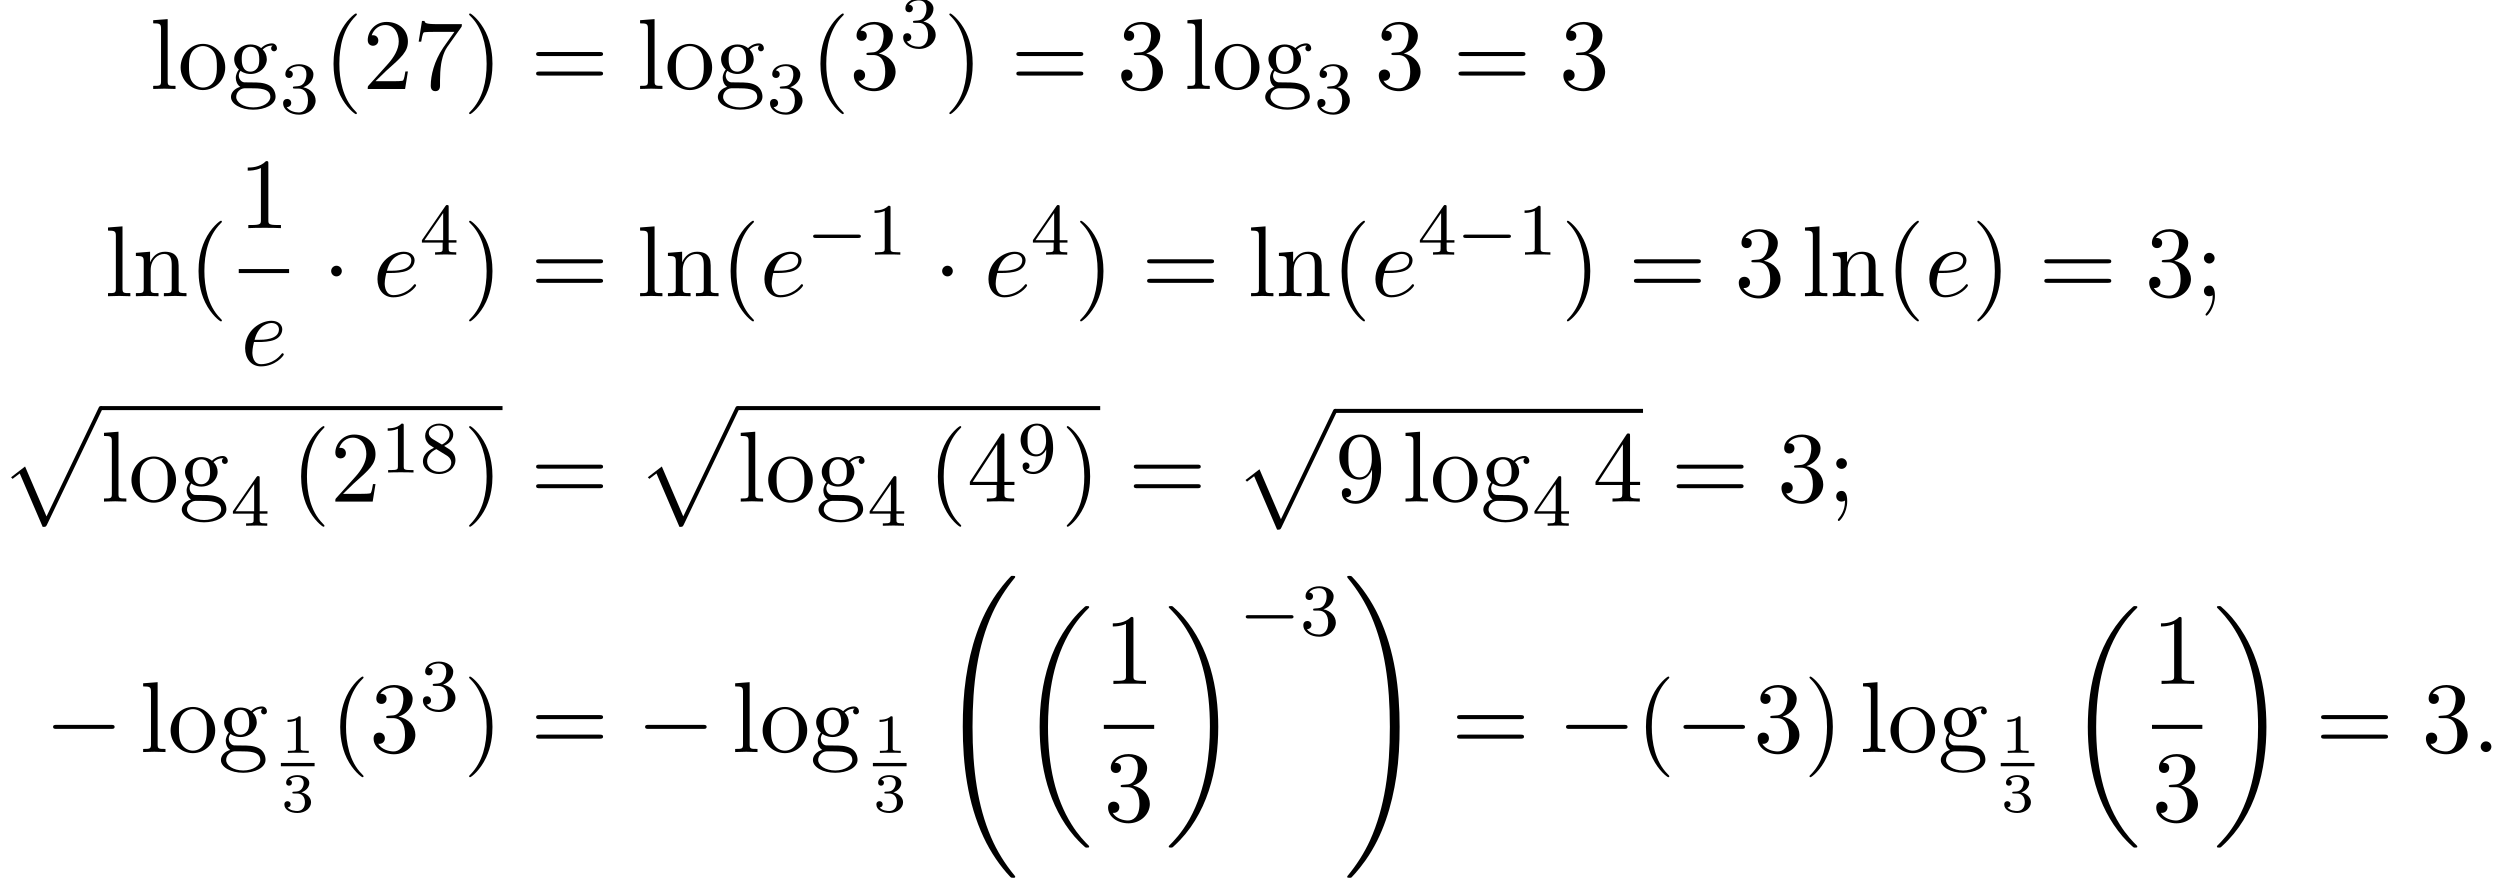 <?xml version='1.0' encoding='UTF-8'?>
<!-- This file was generated by dvisvgm 2.13.3 -->
<svg version='1.1' xmlns='http://www.w3.org/2000/svg' xmlns:xlink='http://www.w3.org/1999/xlink' width='270.914pt' height='95.132pt' viewBox='97.669 69.738 270.914 95.132'>
<defs>
<path id='g0-18' d='M7.636 25.625C7.636 25.582 7.615 25.56 7.593 25.527C7.189 25.124 6.458 24.393 5.727 23.215C3.971 20.4 3.175 16.855 3.175 12.655C3.175 9.72 3.567 5.935 5.367 2.684C6.229 1.135 7.124 .24 7.604-.24C7.636-.273 7.636-.295 7.636-.327C7.636-.436 7.56-.436 7.407-.436S7.233-.436 7.069-.273C3.415 3.055 2.269 8.051 2.269 12.644C2.269 16.931 3.251 21.251 6.022 24.513C6.24 24.764 6.655 25.211 7.102 25.604C7.233 25.735 7.255 25.735 7.407 25.735S7.636 25.735 7.636 25.625Z'/>
<path id='g0-19' d='M5.749 12.655C5.749 8.367 4.767 4.047 1.996 .785C1.778 .535 1.364 .087 .916-.305C.785-.436 .764-.436 .611-.436C.48-.436 .382-.436 .382-.327C.382-.284 .425-.24 .447-.218C.829 .175 1.56 .905 2.291 2.084C4.047 4.898 4.844 8.444 4.844 12.644C4.844 15.578 4.451 19.364 2.651 22.615C1.789 24.164 .884 25.069 .425 25.527C.404 25.56 .382 25.593 .382 25.625C.382 25.735 .48 25.735 .611 25.735C.764 25.735 .785 25.735 .949 25.571C4.604 22.244 5.749 17.247 5.749 12.655Z'/>
<path id='g0-32' d='M8.258 32.171C8.258 32.138 8.258 32.116 8.193 32.04C7.145 30.775 6.273 29.378 5.629 27.862C4.2 24.524 3.633 20.618 3.633 15.927C3.633 11.28 4.167 7.2 5.782 3.622C6.415 2.236 7.244 .949 8.215-.229C8.236-.262 8.258-.284 8.258-.327C8.258-.436 8.182-.436 8.018-.436S7.833-.436 7.811-.415C7.8-.404 7.124 .251 6.273 1.451C4.375 4.135 3.415 7.342 2.924 10.593C2.662 12.349 2.575 14.138 2.575 15.916C2.575 19.996 3.087 24.164 4.833 27.895C5.607 29.553 6.644 31.047 7.724 32.182C7.822 32.269 7.833 32.28 8.018 32.28C8.182 32.28 8.258 32.28 8.258 32.171Z'/>
<path id='g0-33' d='M6.055 15.927C6.055 11.847 5.542 7.68 3.796 3.949C3.022 2.291 1.985 .796 .905-.338C.807-.425 .796-.436 .611-.436C.458-.436 .371-.436 .371-.327C.371-.284 .415-.229 .436-.196C1.484 1.069 2.356 2.465 3 3.982C4.429 7.32 4.996 11.225 4.996 15.916C4.996 20.564 4.462 24.644 2.847 28.222C2.215 29.607 1.385 30.895 .415 32.073C.404 32.095 .371 32.138 .371 32.171C.371 32.28 .458 32.28 .611 32.28C.775 32.28 .796 32.28 .818 32.258C.829 32.247 1.505 31.593 2.356 30.393C4.255 27.709 5.215 24.502 5.705 21.251C5.967 19.495 6.055 17.705 6.055 15.927Z'/>
<path id='g0-112' d='M4.625 12.655C4.964 12.655 4.975 12.644 5.084 12.436L11.051-.022C11.127-.164 11.127-.185 11.127-.218C11.127-.338 11.04-.436 10.909-.436C10.767-.436 10.724-.338 10.669-.218L5.04 11.52L2.716 6.109L1.2 7.276L1.364 7.451L2.138 6.862L4.625 12.655Z'/>
<path id='g6-40' d='M3.611 2.618C3.611 2.585 3.611 2.564 3.425 2.378C2.062 1.004 1.713-1.058 1.713-2.727C1.713-4.625 2.127-6.524 3.469-7.887C3.611-8.018 3.611-8.04 3.611-8.073C3.611-8.149 3.567-8.182 3.502-8.182C3.393-8.182 2.411-7.44 1.767-6.055C1.211-4.855 1.08-3.644 1.08-2.727C1.08-1.876 1.2-.556 1.8 .676C2.455 2.018 3.393 2.727 3.502 2.727C3.567 2.727 3.611 2.695 3.611 2.618Z'/>
<path id='g6-41' d='M3.153-2.727C3.153-3.578 3.033-4.898 2.433-6.131C1.778-7.473 .84-8.182 .731-8.182C.665-8.182 .622-8.138 .622-8.073C.622-8.04 .622-8.018 .829-7.822C1.898-6.742 2.52-5.007 2.52-2.727C2.52-.862 2.116 1.058 .764 2.433C.622 2.564 .622 2.585 .622 2.618C.622 2.684 .665 2.727 .731 2.727C.84 2.727 1.822 1.985 2.465 .6C3.022-.6 3.153-1.811 3.153-2.727Z'/>
<path id='g6-49' d='M3.207-6.982C3.207-7.244 3.207-7.265 2.956-7.265C2.28-6.567 1.32-6.567 .971-6.567V-6.229C1.189-6.229 1.833-6.229 2.4-6.513V-.862C2.4-.469 2.367-.338 1.385-.338H1.036V0C1.418-.033 2.367-.033 2.804-.033S4.189-.033 4.571 0V-.338H4.222C3.24-.338 3.207-.458 3.207-.862V-6.982Z'/>
<path id='g6-50' d='M1.385-.84L2.542-1.964C4.244-3.469 4.898-4.058 4.898-5.149C4.898-6.393 3.916-7.265 2.585-7.265C1.353-7.265 .545-6.262 .545-5.291C.545-4.68 1.091-4.68 1.124-4.68C1.309-4.68 1.691-4.811 1.691-5.258C1.691-5.542 1.495-5.825 1.113-5.825C1.025-5.825 1.004-5.825 .971-5.815C1.222-6.524 1.811-6.927 2.444-6.927C3.436-6.927 3.905-6.044 3.905-5.149C3.905-4.276 3.36-3.415 2.76-2.738L.665-.404C.545-.284 .545-.262 .545 0H4.593L4.898-1.898H4.625C4.571-1.571 4.495-1.091 4.385-.927C4.309-.84 3.589-.84 3.349-.84H1.385Z'/>
<path id='g6-51' d='M3.164-3.84C4.058-4.135 4.691-4.898 4.691-5.76C4.691-6.655 3.731-7.265 2.684-7.265C1.582-7.265 .753-6.611 .753-5.782C.753-5.422 .993-5.215 1.309-5.215C1.647-5.215 1.865-5.455 1.865-5.771C1.865-6.316 1.353-6.316 1.189-6.316C1.527-6.851 2.247-6.993 2.64-6.993C3.087-6.993 3.687-6.753 3.687-5.771C3.687-5.64 3.665-5.007 3.382-4.527C3.055-4.004 2.684-3.971 2.411-3.96C2.324-3.949 2.062-3.927 1.985-3.927C1.898-3.916 1.822-3.905 1.822-3.796C1.822-3.676 1.898-3.676 2.084-3.676H2.564C3.458-3.676 3.862-2.935 3.862-1.865C3.862-.382 3.109-.065 2.629-.065C2.16-.065 1.342-.251 .96-.895C1.342-.84 1.68-1.08 1.68-1.495C1.68-1.887 1.385-2.105 1.069-2.105C.807-2.105 .458-1.953 .458-1.473C.458-.48 1.473 .24 2.662 .24C3.993 .24 4.985-.753 4.985-1.865C4.985-2.76 4.298-3.611 3.164-3.84Z'/>
<path id='g6-52' d='M3.207-1.8V-.851C3.207-.458 3.185-.338 2.378-.338H2.149V0C2.596-.033 3.164-.033 3.622-.033S4.658-.033 5.105 0V-.338H4.876C4.069-.338 4.047-.458 4.047-.851V-1.8H5.138V-2.138H4.047V-7.102C4.047-7.32 4.047-7.385 3.873-7.385C3.775-7.385 3.742-7.385 3.655-7.255L.305-2.138V-1.8H3.207ZM3.273-2.138H.611L3.273-6.207V-2.138Z'/>
<path id='g6-55' d='M5.193-6.644C5.291-6.775 5.291-6.796 5.291-7.025H2.64C1.309-7.025 1.287-7.167 1.244-7.375H.971L.611-5.127H.884C.916-5.302 1.015-5.989 1.156-6.12C1.233-6.185 2.084-6.185 2.225-6.185H4.484C4.364-6.011 3.502-4.822 3.262-4.462C2.28-2.989 1.92-1.473 1.92-.36C1.92-.251 1.92 .24 2.422 .24S2.924-.251 2.924-.36V-.916C2.924-1.516 2.956-2.116 3.044-2.705C3.087-2.956 3.24-3.895 3.72-4.571L5.193-6.644Z'/>
<path id='g6-57' d='M4.004-3.469V-3.12C4.004-.567 2.869-.065 2.236-.065C2.051-.065 1.462-.087 1.167-.458C1.647-.458 1.735-.775 1.735-.96C1.735-1.298 1.473-1.462 1.233-1.462C1.058-1.462 .731-1.364 .731-.938C.731-.207 1.32 .24 2.247 .24C3.655 .24 4.985-1.244 4.985-3.589C4.985-6.524 3.731-7.265 2.76-7.265C2.16-7.265 1.625-7.069 1.156-6.578C.709-6.087 .458-5.629 .458-4.811C.458-3.447 1.418-2.378 2.64-2.378C3.305-2.378 3.753-2.836 4.004-3.469ZM2.651-2.629C2.476-2.629 1.975-2.629 1.636-3.316C1.44-3.72 1.44-4.265 1.44-4.8C1.44-5.389 1.44-5.902 1.669-6.305C1.964-6.851 2.378-6.993 2.76-6.993C3.262-6.993 3.622-6.622 3.807-6.131C3.938-5.782 3.982-5.095 3.982-4.593C3.982-3.687 3.611-2.629 2.651-2.629Z'/>
<path id='g6-59' d='M2.095-4.124C2.095-4.44 1.833-4.702 1.516-4.702S.938-4.44 .938-4.124S1.2-3.545 1.516-3.545S2.095-3.807 2.095-4.124ZM1.887-.12C1.887 .185 1.887 1.036 1.189 1.844C1.113 1.931 1.113 1.953 1.113 1.985C1.113 2.062 1.167 2.105 1.222 2.105C1.342 2.105 2.127 1.233 2.127-.033C2.127-.349 2.105-1.156 1.516-1.156C1.135-1.156 .938-.862 .938-.578S1.124 0 1.516 0C1.571 0 1.593 0 1.604-.011C1.68-.022 1.8-.044 1.887-.12Z'/>
<path id='g6-61' d='M7.495-3.567C7.658-3.567 7.865-3.567 7.865-3.785S7.658-4.004 7.505-4.004H.971C.818-4.004 .611-4.004 .611-3.785S.818-3.567 .982-3.567H7.495ZM7.505-1.451C7.658-1.451 7.865-1.451 7.865-1.669S7.658-1.887 7.495-1.887H.982C.818-1.887 .611-1.887 .611-1.669S.818-1.451 .971-1.451H7.505Z'/>
<path id='g6-103' d='M2.422-1.876C1.473-1.876 1.473-2.967 1.473-3.218C1.473-3.513 1.484-3.862 1.647-4.135C1.735-4.265 1.985-4.571 2.422-4.571C3.371-4.571 3.371-3.48 3.371-3.229C3.371-2.935 3.36-2.585 3.196-2.313C3.109-2.182 2.858-1.876 2.422-1.876ZM1.156-1.451C1.156-1.495 1.156-1.745 1.342-1.964C1.767-1.658 2.215-1.625 2.422-1.625C3.436-1.625 4.189-2.378 4.189-3.218C4.189-3.622 4.015-4.025 3.742-4.276C4.135-4.647 4.527-4.702 4.724-4.702C4.745-4.702 4.8-4.702 4.833-4.691C4.713-4.647 4.658-4.527 4.658-4.396C4.658-4.211 4.8-4.08 4.975-4.08C5.084-4.08 5.291-4.156 5.291-4.407C5.291-4.593 5.16-4.942 4.735-4.942C4.516-4.942 4.036-4.876 3.578-4.429C3.12-4.789 2.662-4.822 2.422-4.822C1.407-4.822 .655-4.069 .655-3.229C.655-2.749 .895-2.335 1.167-2.105C1.025-1.942 .829-1.582 .829-1.2C.829-.862 .971-.447 1.309-.229C.655-.044 .305 .425 .305 .862C.305 1.647 1.385 2.247 2.716 2.247C4.004 2.247 5.138 1.691 5.138 .84C5.138 .458 4.985-.098 4.429-.404C3.851-.709 3.218-.709 2.553-.709C2.28-.709 1.811-.709 1.735-.72C1.385-.764 1.156-1.102 1.156-1.451ZM2.727 1.996C1.625 1.996 .873 1.44 .873 .862C.873 .36 1.287-.044 1.767-.076H2.411C3.349-.076 4.571-.076 4.571 .862C4.571 1.451 3.796 1.996 2.727 1.996Z'/>
<path id='g6-108' d='M1.931-7.571L.36-7.451V-7.113C1.124-7.113 1.211-7.036 1.211-6.502V-.829C1.211-.338 1.091-.338 .36-.338V0C.72-.011 1.298-.033 1.571-.033S2.378-.011 2.782 0V-.338C2.051-.338 1.931-.338 1.931-.829V-7.571Z'/>
<path id='g6-110' d='M1.2-3.753V-.829C1.2-.338 1.08-.338 .349-.338V0C.731-.011 1.287-.033 1.582-.033C1.865-.033 2.433-.011 2.804 0V-.338C2.073-.338 1.953-.338 1.953-.829V-2.836C1.953-3.971 2.727-4.582 3.425-4.582C4.113-4.582 4.233-3.993 4.233-3.371V-.829C4.233-.338 4.113-.338 3.382-.338V0C3.764-.011 4.32-.033 4.615-.033C4.898-.033 5.465-.011 5.836 0V-.338C5.269-.338 4.996-.338 4.985-.665V-2.749C4.985-3.687 4.985-4.025 4.647-4.418C4.495-4.604 4.135-4.822 3.502-4.822C2.705-4.822 2.193-4.353 1.887-3.676V-4.822L.349-4.702V-4.364C1.113-4.364 1.2-4.287 1.2-3.753Z'/>
<path id='g6-111' d='M5.138-2.335C5.138-3.731 4.047-4.887 2.727-4.887C1.364-4.887 .305-3.698 .305-2.335C.305-.927 1.44 .12 2.716 .12C4.036 .12 5.138-.949 5.138-2.335ZM2.727-.153C2.258-.153 1.778-.382 1.484-.884C1.211-1.364 1.211-2.029 1.211-2.422C1.211-2.847 1.211-3.436 1.473-3.916C1.767-4.418 2.28-4.647 2.716-4.647C3.196-4.647 3.665-4.407 3.949-3.938S4.233-2.836 4.233-2.422C4.233-2.029 4.233-1.44 3.993-.96C3.753-.469 3.273-.153 2.727-.153Z'/>
<path id='g5-49' d='M2.503-5.077C2.503-5.292 2.487-5.3 2.271-5.3C1.945-4.981 1.522-4.79 .765-4.79V-4.527C.98-4.527 1.411-4.527 1.873-4.742V-.654C1.873-.359 1.849-.263 1.092-.263H.813V0C1.14-.024 1.825-.024 2.184-.024S3.236-.024 3.563 0V-.263H3.284C2.527-.263 2.503-.359 2.503-.654V-5.077Z'/>
<path id='g5-51' d='M2.016-2.662C2.646-2.662 3.045-2.2 3.045-1.363C3.045-.367 2.479-.072 2.056-.072C1.618-.072 1.02-.231 .741-.654C1.028-.654 1.227-.837 1.227-1.1C1.227-1.355 1.044-1.538 .789-1.538C.574-1.538 .351-1.403 .351-1.084C.351-.327 1.164 .167 2.072 .167C3.132 .167 3.873-.566 3.873-1.363C3.873-2.024 3.347-2.63 2.534-2.805C3.164-3.029 3.634-3.571 3.634-4.208S2.917-5.3 2.088-5.3C1.235-5.3 .59-4.838 .59-4.232C.59-3.937 .789-3.81 .996-3.81C1.243-3.81 1.403-3.985 1.403-4.216C1.403-4.511 1.148-4.623 .972-4.631C1.307-5.069 1.921-5.093 2.064-5.093C2.271-5.093 2.877-5.029 2.877-4.208C2.877-3.65 2.646-3.316 2.534-3.188C2.295-2.941 2.112-2.925 1.626-2.893C1.474-2.885 1.411-2.877 1.411-2.774C1.411-2.662 1.482-2.662 1.618-2.662H2.016Z'/>
<path id='g5-52' d='M3.14-5.157C3.14-5.316 3.14-5.38 2.973-5.38C2.869-5.38 2.861-5.372 2.782-5.26L.239-1.57V-1.307H2.487V-.646C2.487-.351 2.463-.263 1.849-.263H1.666V0C2.343-.024 2.359-.024 2.813-.024S3.284-.024 3.961 0V-.263H3.778C3.164-.263 3.14-.351 3.14-.646V-1.307H3.985V-1.57H3.14V-5.157ZM2.542-4.511V-1.57H.518L2.542-4.511Z'/>
<path id='g5-56' d='M2.646-2.877C3.092-3.092 3.634-3.491 3.634-4.113C3.634-4.87 2.861-5.3 2.12-5.3C1.275-5.3 .59-4.718 .59-3.969C.59-3.674 .693-3.403 .893-3.172C1.028-3.005 1.06-2.989 1.554-2.678C.566-2.24 .351-1.658 .351-1.211C.351-.335 1.235 .167 2.104 .167C3.084 .167 3.873-.494 3.873-1.339C3.873-1.841 3.602-2.176 3.475-2.311C3.339-2.439 3.332-2.447 2.646-2.877ZM1.411-3.626C1.18-3.762 .988-3.993 .988-4.272C.988-4.774 1.538-5.093 2.104-5.093C2.726-5.093 3.236-4.67 3.236-4.113C3.236-3.65 2.877-3.26 2.407-3.029L1.411-3.626ZM1.801-2.534C1.833-2.519 2.742-1.961 2.877-1.873C3.005-1.801 3.419-1.546 3.419-1.068C3.419-.454 2.774-.072 2.12-.072C1.411-.072 .805-.558 .805-1.211C.805-1.809 1.251-2.279 1.801-2.534Z'/>
<path id='g5-57' d='M3.124-2.351C3.124-.406 2.2-.072 1.737-.072C1.57-.072 1.156-.096 .94-.343C1.291-.375 1.315-.638 1.315-.717C1.315-.956 1.132-1.092 .94-1.092C.797-1.092 .566-1.004 .566-.701C.566-.159 1.012 .167 1.745 .167C2.837 .167 3.873-.917 3.873-2.622C3.873-4.694 2.957-5.3 2.136-5.3C1.196-5.3 .351-4.567 .351-3.523C.351-2.495 1.124-1.745 2.024-1.745C2.59-1.745 2.933-2.104 3.124-2.511V-2.351ZM2.056-1.969C1.69-1.969 1.459-2.136 1.283-2.431C1.1-2.726 1.1-3.108 1.1-3.515C1.1-3.985 1.1-4.32 1.315-4.647C1.514-4.933 1.769-5.093 2.144-5.093C2.678-5.093 2.909-4.567 2.933-4.527C3.1-4.136 3.108-3.515 3.108-3.355C3.108-2.726 2.766-1.969 2.056-1.969Z'/>
<path id='g3-58' d='M2.095-.578C2.095-.895 1.833-1.156 1.516-1.156S.938-.895 .938-.578S1.2 0 1.516 0S2.095-.262 2.095-.578Z'/>
<path id='g3-101' d='M2.04-2.52C2.356-2.52 3.164-2.542 3.709-2.771C4.473-3.098 4.527-3.742 4.527-3.895C4.527-4.375 4.113-4.822 3.36-4.822C2.149-4.822 .502-3.764 .502-1.855C.502-.742 1.145 .12 2.215 .12C3.775 .12 4.691-1.036 4.691-1.167C4.691-1.233 4.625-1.309 4.56-1.309C4.505-1.309 4.484-1.287 4.418-1.2C3.556-.12 2.367-.12 2.236-.12C1.385-.12 1.287-1.036 1.287-1.385C1.287-1.516 1.298-1.855 1.462-2.52H2.04ZM1.527-2.76C1.953-4.418 3.076-4.582 3.36-4.582C3.873-4.582 4.167-4.265 4.167-3.895C4.167-2.76 2.422-2.76 1.975-2.76H1.527Z'/>
<path id='g4-49' d='M2.146-3.796C2.146-3.975 2.122-3.975 1.943-3.975C1.548-3.593 .938-3.593 .723-3.593V-3.359C.879-3.359 1.273-3.359 1.632-3.527V-.508C1.632-.311 1.632-.233 1.016-.233H.759V0C1.088-.024 1.554-.024 1.889-.024S2.69-.024 3.019 0V-.233H2.762C2.146-.233 2.146-.311 2.146-.508V-3.796Z'/>
<path id='g4-51' d='M1.757-1.985C2.266-1.985 2.606-1.644 2.606-1.034C2.606-.377 2.212-.09 1.775-.09C1.614-.09 .998-.126 .729-.472C.962-.496 1.058-.652 1.058-.813C1.058-1.016 .915-1.154 .717-1.154C.556-1.154 .377-1.052 .377-.801C.377-.209 1.034 .126 1.793 .126C2.678 .126 3.27-.442 3.27-1.034C3.27-1.47 2.935-1.931 2.224-2.11C2.696-2.266 3.078-2.648 3.078-3.138C3.078-3.616 2.517-3.975 1.799-3.975C1.1-3.975 .568-3.652 .568-3.162C.568-2.905 .765-2.833 .885-2.833C1.04-2.833 1.201-2.941 1.201-3.15C1.201-3.335 1.07-3.443 .909-3.467C1.19-3.778 1.733-3.778 1.787-3.778C2.092-3.778 2.475-3.634 2.475-3.138C2.475-2.809 2.289-2.236 1.692-2.2C1.584-2.194 1.423-2.182 1.369-2.182C1.309-2.176 1.243-2.17 1.243-2.08C1.243-1.985 1.309-1.985 1.411-1.985H1.757Z'/>
<path id='g2-0' d='M7.189-2.509C7.375-2.509 7.571-2.509 7.571-2.727S7.375-2.945 7.189-2.945H1.287C1.102-2.945 .905-2.945 .905-2.727S1.102-2.509 1.287-2.509H7.189Z'/>
<path id='g2-1' d='M2.095-2.727C2.095-3.044 1.833-3.305 1.516-3.305S.938-3.044 .938-2.727S1.2-2.149 1.516-2.149S2.095-2.411 2.095-2.727Z'/>
<path id='g1-0' d='M5.571-1.809C5.699-1.809 5.874-1.809 5.874-1.993S5.699-2.176 5.571-2.176H1.004C.877-2.176 .701-2.176 .701-1.993S.877-1.809 1.004-1.809H5.571Z'/>
</defs>
<g id='page1'>
<use x='113.908' y='79.379' xlink:href='#g6-108'/>
<use x='116.938' y='79.379' xlink:href='#g6-111'/>
<use x='122.393' y='79.379' xlink:href='#g6-103'/>
<use x='127.999' y='81.998' xlink:href='#g5-51'/>
<use x='132.731' y='79.379' xlink:href='#g6-40'/>
<use x='136.974' y='79.379' xlink:href='#g6-50'/>
<use x='142.428' y='79.379' xlink:href='#g6-55'/>
<use x='147.883' y='79.379' xlink:href='#g6-41'/>
<use x='155.155' y='79.379' xlink:href='#g6-61'/>
<use x='166.671' y='79.379' xlink:href='#g6-108'/>
<use x='169.701' y='79.379' xlink:href='#g6-111'/>
<use x='175.155' y='79.379' xlink:href='#g6-103'/>
<use x='180.761' y='81.998' xlink:href='#g5-51'/>
<use x='185.494' y='79.379' xlink:href='#g6-40'/>
<use x='189.736' y='79.379' xlink:href='#g6-51'/>
<use x='195.191' y='74.875' xlink:href='#g5-51'/>
<use x='199.923' y='79.379' xlink:href='#g6-41'/>
<use x='207.196' y='79.379' xlink:href='#g6-61'/>
<use x='218.711' y='79.379' xlink:href='#g6-51'/>
<use x='225.984' y='79.379' xlink:href='#g6-108'/>
<use x='229.014' y='79.379' xlink:href='#g6-111'/>
<use x='234.468' y='79.379' xlink:href='#g6-103'/>
<use x='240.075' y='81.998' xlink:href='#g5-51'/>
<use x='246.625' y='79.379' xlink:href='#g6-51'/>
<use x='255.11' y='79.379' xlink:href='#g6-61'/>
<use x='266.625' y='79.379' xlink:href='#g6-51'/>
<use x='109.013' y='101.839' xlink:href='#g6-108'/>
<use x='112.044' y='101.839' xlink:href='#g6-110'/>
<use x='118.104' y='101.839' xlink:href='#g6-40'/>
<use x='123.542' y='94.459' xlink:href='#g6-49'/>
<rect x='123.542' y='98.894' height='.436' width='5.455'/>
<use x='123.73' y='109.322' xlink:href='#g3-101'/>
<use x='132.616' y='101.839' xlink:href='#g2-1'/>
<use x='138.071' y='101.839' xlink:href='#g3-101'/>
<use x='143.15' y='97.335' xlink:href='#g5-52'/>
<use x='147.883' y='101.839' xlink:href='#g6-41'/>
<use x='155.155' y='101.839' xlink:href='#g6-61'/>
<use x='166.671' y='101.839' xlink:href='#g6-108'/>
<use x='169.701' y='101.839' xlink:href='#g6-110'/>
<use x='175.761' y='101.839' xlink:href='#g6-40'/>
<use x='180.004' y='101.839' xlink:href='#g3-101'/>
<use x='185.083' y='97.335' xlink:href='#g1-0'/>
<use x='191.67' y='97.335' xlink:href='#g5-49'/>
<use x='198.826' y='101.839' xlink:href='#g2-1'/>
<use x='204.281' y='101.839' xlink:href='#g3-101'/>
<use x='209.361' y='97.335' xlink:href='#g5-52'/>
<use x='214.093' y='101.839' xlink:href='#g6-41'/>
<use x='221.366' y='101.839' xlink:href='#g6-61'/>
<use x='232.881' y='101.839' xlink:href='#g6-108'/>
<use x='235.911' y='101.839' xlink:href='#g6-110'/>
<use x='241.972' y='101.839' xlink:href='#g6-40'/>
<use x='246.214' y='101.839' xlink:href='#g3-101'/>
<use x='251.294' y='97.335' xlink:href='#g5-52'/>
<use x='255.528' y='97.335' xlink:href='#g1-0'/>
<use x='262.114' y='97.335' xlink:href='#g5-49'/>
<use x='266.847' y='101.839' xlink:href='#g6-41'/>
<use x='274.119' y='101.839' xlink:href='#g6-61'/>
<use x='285.634' y='101.839' xlink:href='#g6-51'/>
<use x='292.907' y='101.839' xlink:href='#g6-108'/>
<use x='295.937' y='101.839' xlink:href='#g6-110'/>
<use x='301.998' y='101.839' xlink:href='#g6-40'/>
<use x='306.24' y='101.839' xlink:href='#g3-101'/>
<use x='311.32' y='101.839' xlink:href='#g6-41'/>
<use x='318.593' y='101.839' xlink:href='#g6-61'/>
<use x='330.108' y='101.839' xlink:href='#g6-51'/>
<use x='335.562' y='101.839' xlink:href='#g6-59'/>
<use x='97.669' y='114.18' xlink:href='#g0-112'/>
<rect x='108.578' y='113.744' height='.436' width='43.547'/>
<use x='108.578' y='124.093' xlink:href='#g6-108'/>
<use x='111.608' y='124.093' xlink:href='#g6-111'/>
<use x='117.063' y='124.093' xlink:href='#g6-103'/>
<use x='122.669' y='126.712' xlink:href='#g5-52'/>
<use x='129.219' y='124.093' xlink:href='#g6-40'/>
<use x='133.462' y='124.093' xlink:href='#g6-50'/>
<use x='138.916' y='120.942' xlink:href='#g5-49'/>
<use x='143.15' y='120.942' xlink:href='#g5-56'/>
<use x='147.883' y='124.093' xlink:href='#g6-41'/>
<use x='155.155' y='124.093' xlink:href='#g6-61'/>
<use x='166.671' y='114.18' xlink:href='#g0-112'/>
<rect x='177.58' y='113.744' height='.436' width='39.313'/>
<use x='177.58' y='124.093' xlink:href='#g6-108'/>
<use x='180.61' y='124.093' xlink:href='#g6-111'/>
<use x='186.065' y='124.093' xlink:href='#g6-103'/>
<use x='191.671' y='126.712' xlink:href='#g5-52'/>
<use x='198.221' y='124.093' xlink:href='#g6-40'/>
<use x='202.463' y='124.093' xlink:href='#g6-52'/>
<use x='207.918' y='120.942' xlink:href='#g5-57'/>
<use x='212.65' y='124.093' xlink:href='#g6-41'/>
<use x='219.923' y='124.093' xlink:href='#g6-61'/>
<use x='231.438' y='114.482' xlink:href='#g0-112'/>
<rect x='242.347' y='114.046' height='.436' width='33.369'/>
<use x='242.347' y='124.093' xlink:href='#g6-57'/>
<use x='249.62' y='124.093' xlink:href='#g6-108'/>
<use x='252.65' y='124.093' xlink:href='#g6-111'/>
<use x='258.105' y='124.093' xlink:href='#g6-103'/>
<use x='263.711' y='126.712' xlink:href='#g5-52'/>
<use x='270.261' y='124.093' xlink:href='#g6-52'/>
<use x='278.746' y='124.093' xlink:href='#g6-61'/>
<use x='290.261' y='124.093' xlink:href='#g6-51'/>
<use x='295.716' y='124.093' xlink:href='#g6-59'/>
<use x='102.517' y='151.234' xlink:href='#g2-0'/>
<use x='112.82' y='151.234' xlink:href='#g6-108'/>
<use x='115.851' y='151.234' xlink:href='#g6-111'/>
<use x='121.305' y='151.234' xlink:href='#g6-103'/>
<use x='128.107' y='151.329' xlink:href='#g4-49'/>
<rect x='128.107' y='152.415' height='.359' width='3.653'/>
<use x='128.107' y='157.713' xlink:href='#g4-51'/>
<use x='133.453' y='151.234' xlink:href='#g6-40'/>
<use x='137.696' y='151.234' xlink:href='#g6-51'/>
<use x='143.15' y='146.73' xlink:href='#g5-51'/>
<use x='147.883' y='151.234' xlink:href='#g6-41'/>
<use x='155.155' y='151.234' xlink:href='#g6-61'/>
<use x='166.671' y='151.234' xlink:href='#g2-0'/>
<use x='176.974' y='151.234' xlink:href='#g6-108'/>
<use x='180.004' y='151.234' xlink:href='#g6-111'/>
<use x='185.458' y='151.234' xlink:href='#g6-103'/>
<use x='192.26' y='151.329' xlink:href='#g4-49'/>
<rect x='192.26' y='152.415' height='.359' width='3.653'/>
<use x='192.26' y='157.713' xlink:href='#g4-51'/>
<use x='199.425' y='132.579' xlink:href='#g0-32'/>
<use x='208.061' y='135.852' xlink:href='#g0-18'/>
<use x='217.287' y='143.854' xlink:href='#g6-49'/>
<rect x='217.287' y='148.288' height='.436' width='5.455'/>
<use x='217.287' y='158.717' xlink:href='#g6-51'/>
<use x='223.937' y='135.852' xlink:href='#g0-19'/>
<use x='231.967' y='138.57' xlink:href='#g1-0'/>
<use x='238.554' y='138.57' xlink:href='#g5-51'/>
<use x='243.286' y='132.579' xlink:href='#g0-33'/>
<use x='254.953' y='151.234' xlink:href='#g6-61'/>
<use x='266.468' y='151.234' xlink:href='#g2-0'/>
<use x='274.953' y='151.234' xlink:href='#g6-40'/>
<use x='279.195' y='151.234' xlink:href='#g2-0'/>
<use x='287.68' y='151.234' xlink:href='#g6-51'/>
<use x='293.135' y='151.234' xlink:href='#g6-41'/>
<use x='299.195' y='151.234' xlink:href='#g6-108'/>
<use x='302.226' y='151.234' xlink:href='#g6-111'/>
<use x='307.68' y='151.234' xlink:href='#g6-103'/>
<use x='314.482' y='151.329' xlink:href='#g4-49'/>
<rect x='314.482' y='152.415' height='.359' width='3.653'/>
<use x='314.482' y='157.713' xlink:href='#g4-51'/>
<use x='321.646' y='135.852' xlink:href='#g0-18'/>
<use x='330.872' y='143.854' xlink:href='#g6-49'/>
<rect x='330.872' y='148.288' height='.436' width='5.455'/>
<use x='330.872' y='158.717' xlink:href='#g6-51'/>
<use x='337.522' y='135.852' xlink:href='#g0-19'/>
<use x='348.583' y='151.234' xlink:href='#g6-61'/>
<use x='360.098' y='151.234' xlink:href='#g6-51'/>
<use x='365.553' y='151.234' xlink:href='#g3-58'/>
</g>
</svg><!--Rendered by QuickLaTeX.com-->